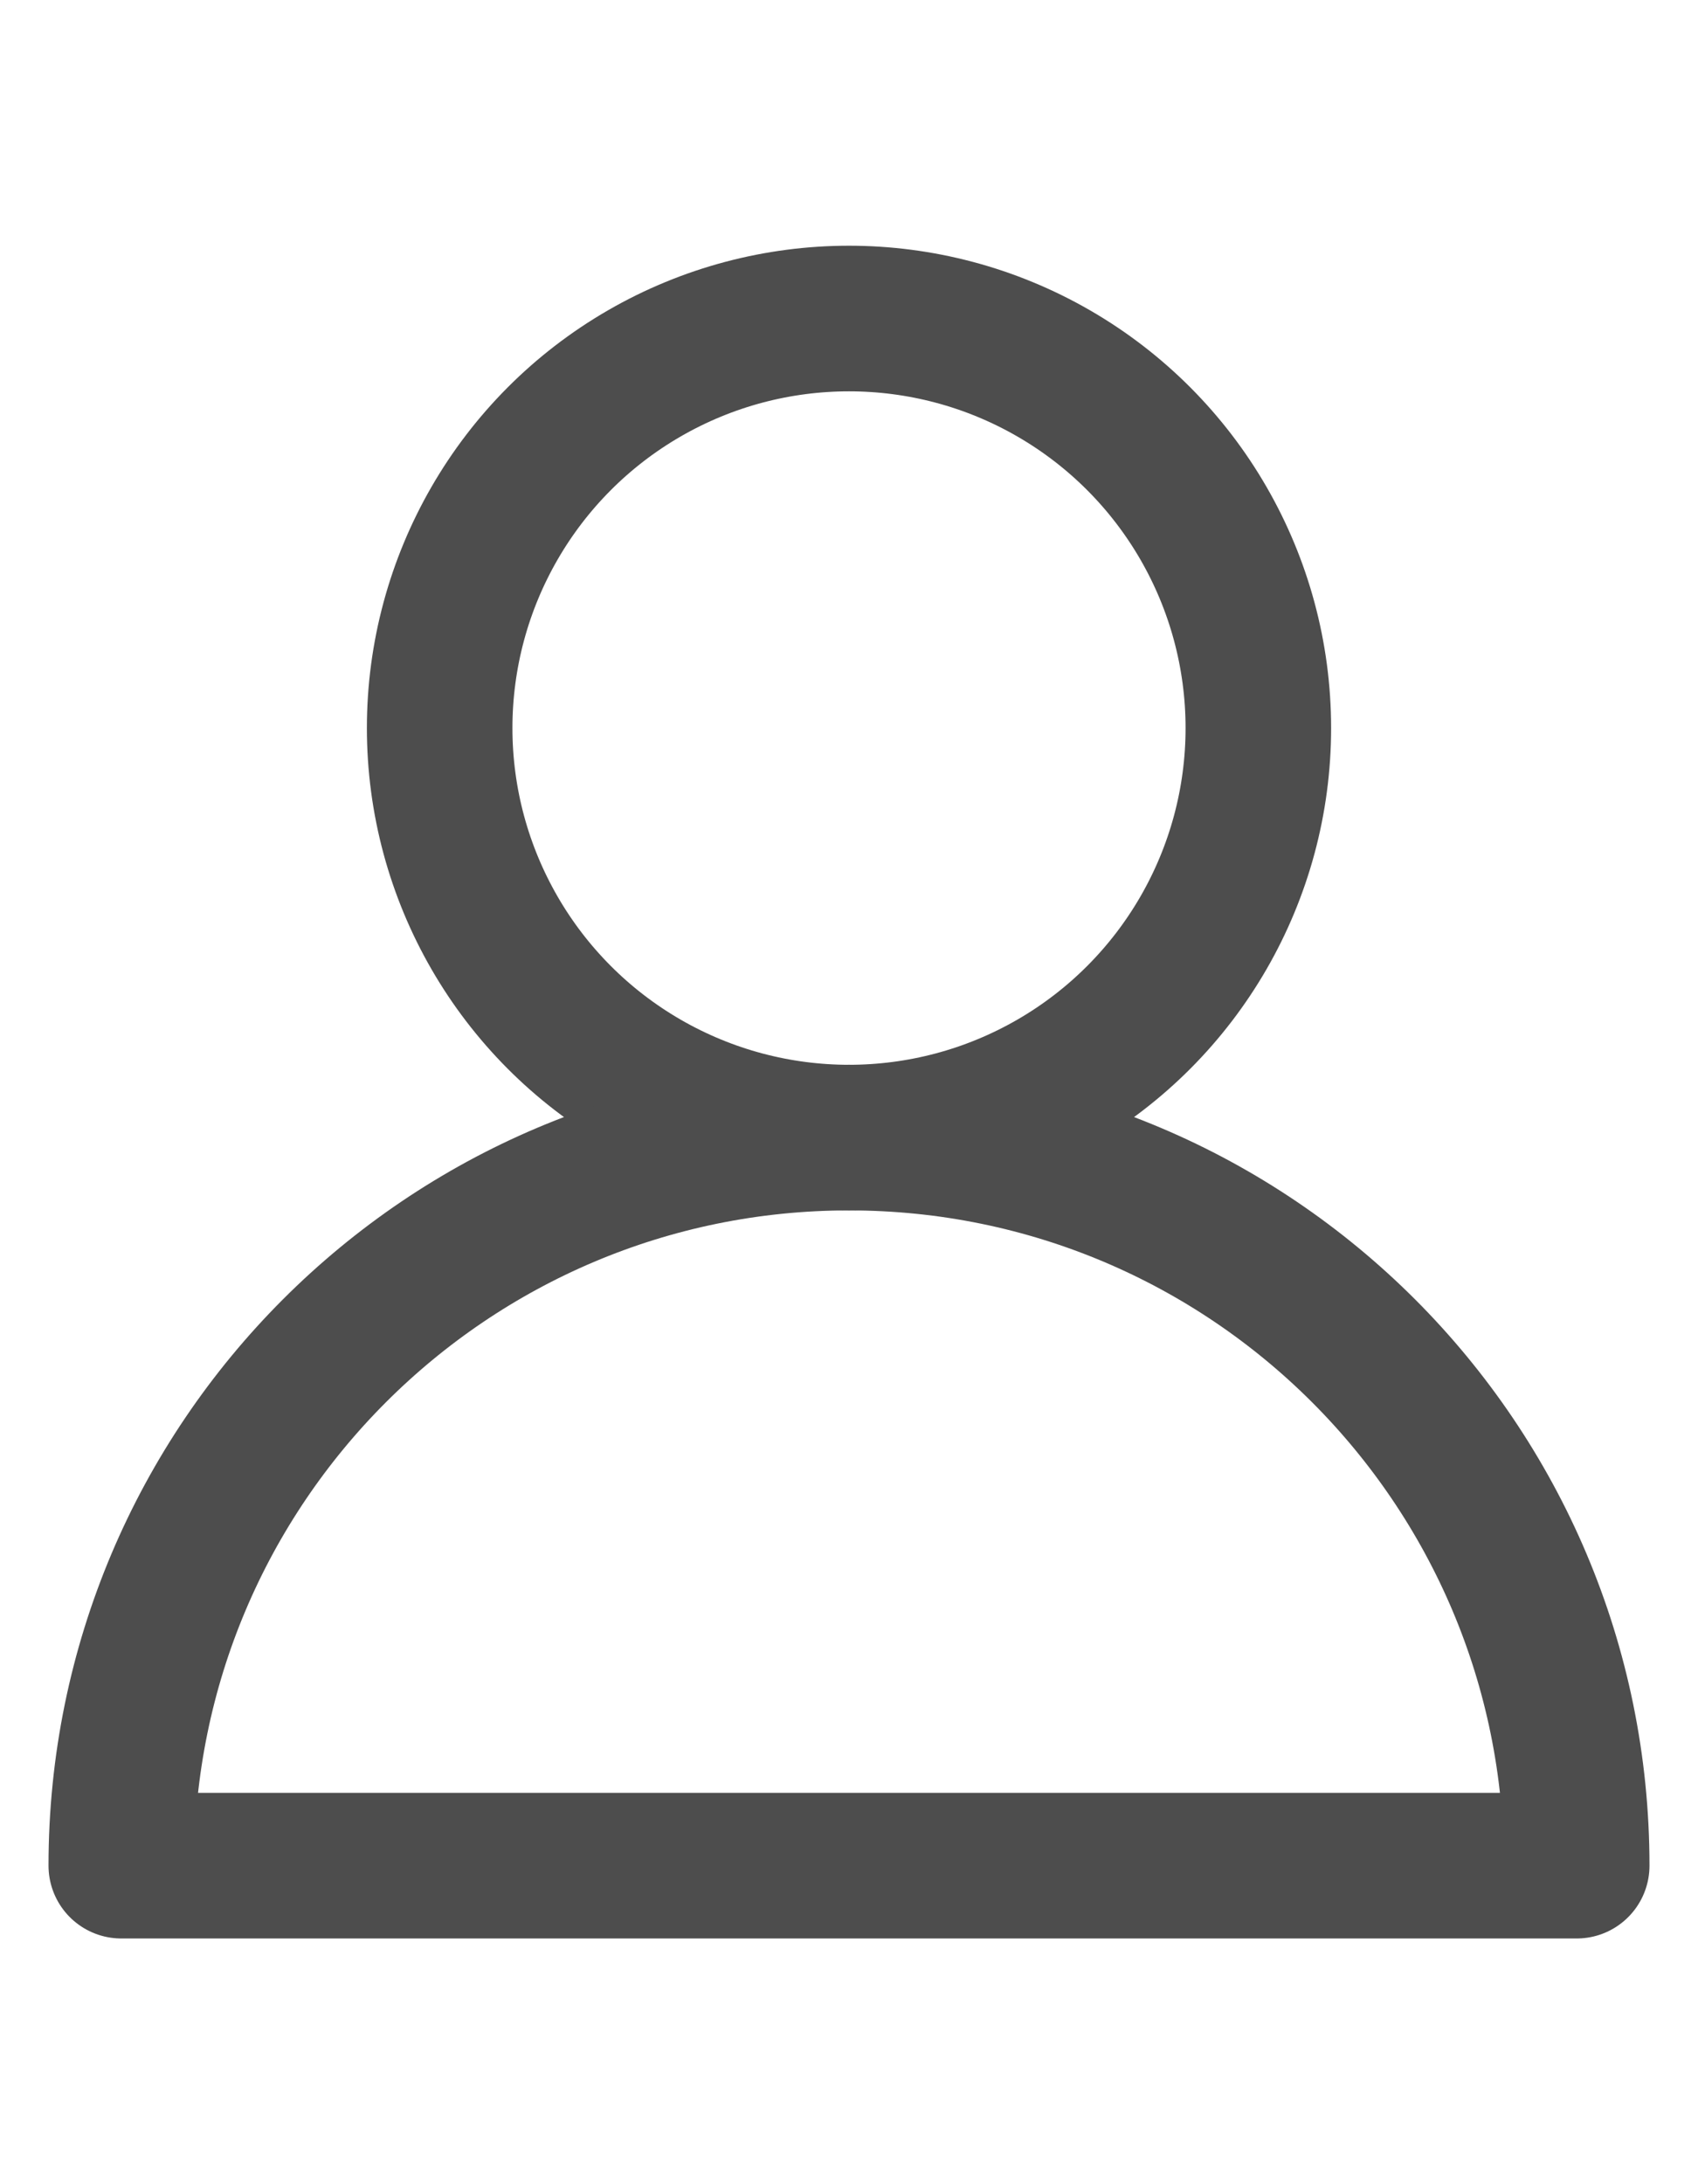 <svg xmlns="http://www.w3.org/2000/svg" width="14" height="18" fill="none" viewBox="0 0 14 18">
    <circle cx="7" cy="6" r="3.375" stroke="#4D4D4D" stroke-width="1.2"/>
    <path stroke="#4D4D4D" stroke-linejoin="round" stroke-width="1.2" d="M7 9.375c-3.314 0-6 2.686-6 6h12c0-3.314-2.686-6-6-6z"/>
</svg>
